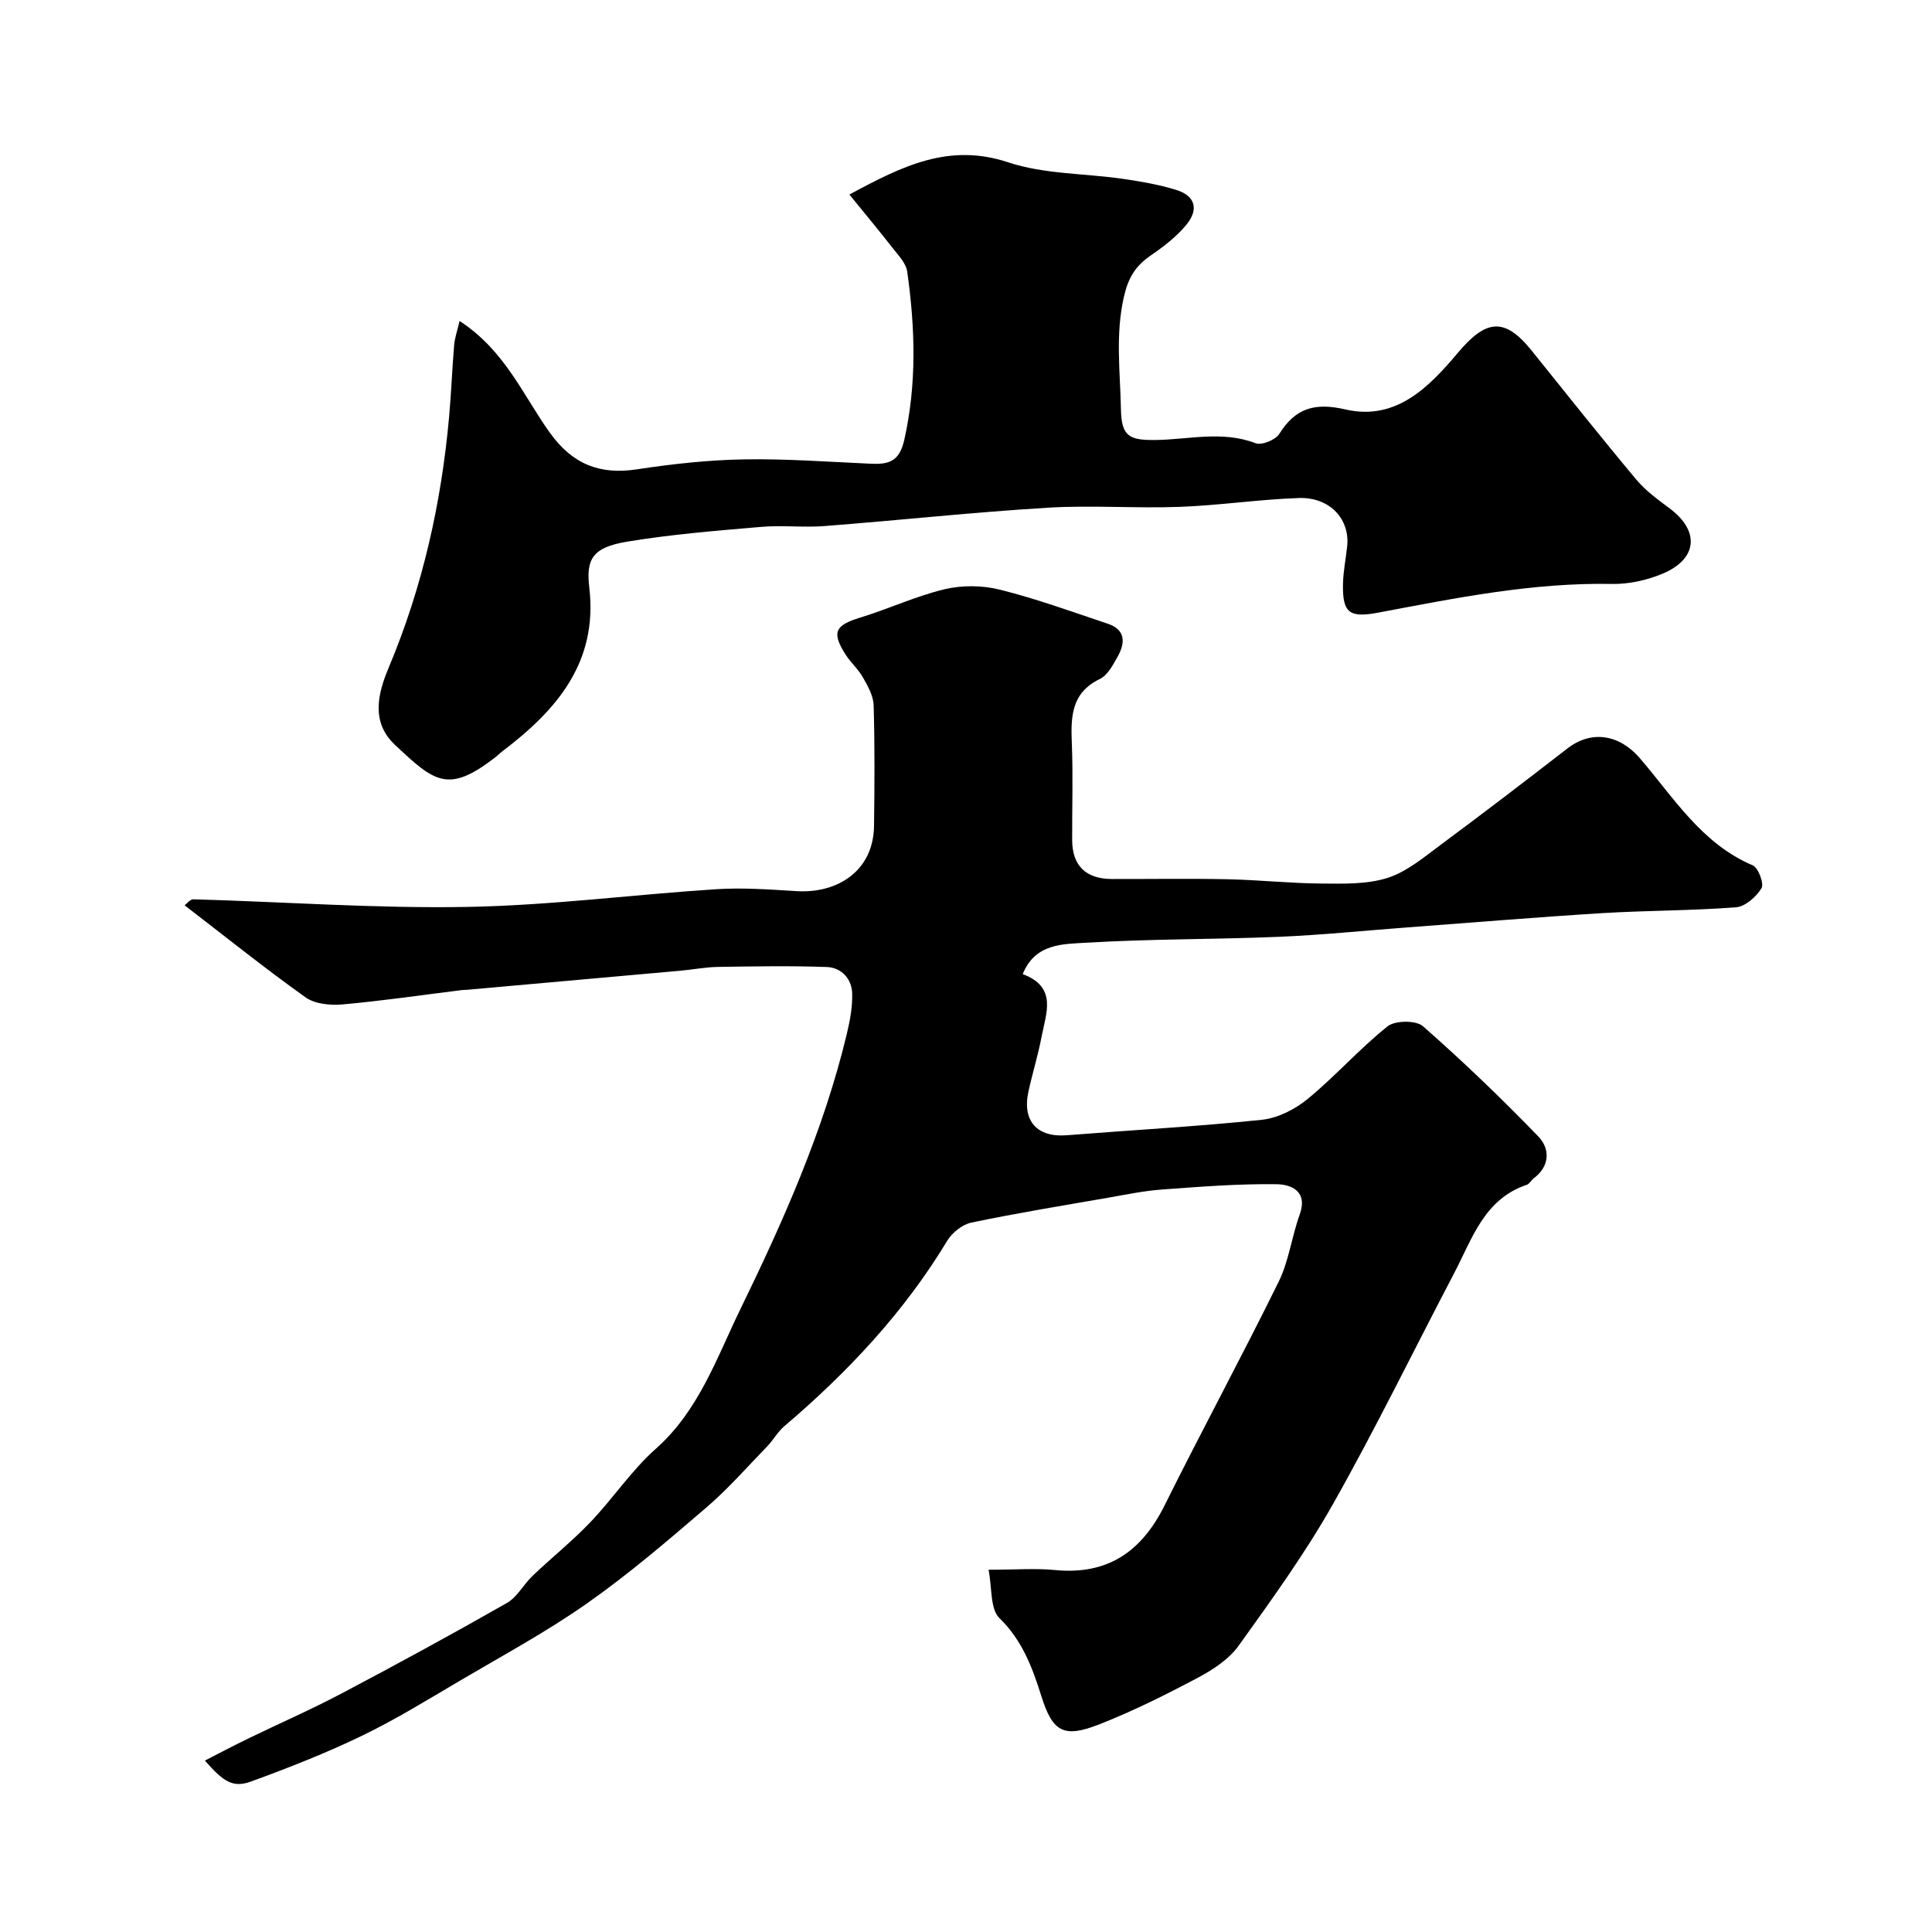 <svg enable-background="new 0 0 400 400" viewBox="0 0 400 400" xmlns="http://www.w3.org/2000/svg"><path d="m204.67 325c5.44 0 9.64-.34 13.76.06 10.94 1.06 17.94-3.84 22.7-13.41 7.7-15.5 15.95-30.73 23.6-46.27 2.12-4.3 2.7-9.33 4.35-13.89 1.76-4.86-1.74-6.27-4.78-6.31-7.91-.11-15.85.52-23.76 1.1-3.73.27-7.44 1.05-11.14 1.7-9.44 1.64-18.9 3.18-28.27 5.14-1.88.39-4 2.08-5.02 3.77-8.96 14.85-20.64 27.25-33.76 38.42-1.34 1.14-2.23 2.81-3.47 4.1-4.15 4.28-8.1 8.81-12.61 12.68-8.02 6.88-16.07 13.79-24.7 19.85-8.36 5.88-17.42 10.77-26.24 15.97-6.71 3.95-13.37 8.07-20.37 11.45-7.45 3.6-15.2 6.64-22.98 9.48-3.69 1.35-5.65.15-9.56-4.33 3.13-1.6 6.04-3.15 9-4.58 6.44-3.12 13.01-5.99 19.33-9.33 11.49-6.06 22.9-12.28 34.18-18.71 2.15-1.22 3.46-3.84 5.33-5.63 3.95-3.76 8.23-7.19 11.99-11.13 4.68-4.9 8.49-10.71 13.52-15.17 8.9-7.89 12.58-18.76 17.49-28.85 8.91-18.3 17.21-36.91 22.01-56.83.68-2.83 1.26-5.8 1.16-8.68-.11-2.99-2.26-5.28-5.23-5.39-7.51-.27-15.03-.14-22.55-.02-2.61.04-5.21.56-7.82.79-14.73 1.33-29.45 2.64-44.18 3.95-.33.03-.67.01-1 .05-8.26 1.03-16.5 2.24-24.79 2.98-2.51.22-5.67-.09-7.6-1.47-8.46-6.03-16.57-12.55-25.03-19.05.38-.27 1.11-1.27 1.82-1.25 18.86.53 37.73 1.91 56.57 1.58 17.25-.3 34.46-2.56 51.7-3.67 5.5-.35 11.07.06 16.59.4 8.48.52 15.92-4.16 16.05-13.5.11-8.33.16-16.67-.08-24.99-.06-1.95-1.21-3.97-2.22-5.76-.95-1.69-2.5-3.04-3.56-4.68-2.98-4.66-2.23-6.1 2.99-7.7 5.88-1.8 11.54-4.46 17.5-5.88 3.63-.86 7.84-.81 11.46.1 7.55 1.89 14.9 4.57 22.29 7.04 3.79 1.27 3.63 4.04 2.02 6.89-.96 1.69-2.05 3.79-3.64 4.55-5.96 2.88-6.03 7.85-5.81 13.36.27 6.66.04 13.33.07 20 .02 5.3 2.84 8.05 8.24 8.06 8 .02 16-.12 24 .05 6.46.14 12.91.84 19.36.89 4.6.03 9.45.19 13.72-1.18 4.02-1.29 7.56-4.31 11.07-6.91 8.8-6.52 17.5-13.19 26.16-19.89 4.96-3.84 10.74-2.9 14.97 2.01 7.02 8.16 12.77 17.68 23.38 22.2 1.16.49 2.39 3.79 1.82 4.73-1.08 1.78-3.35 3.8-5.26 3.95-9.24.72-18.53.65-27.79 1.22-13.47.83-26.93 1.96-40.39 2.96-8.85.66-17.69 1.57-26.55 1.94-13.26.55-26.55.42-39.79 1.22-4.74.29-10.59.07-13.18 6.5 7.21 2.69 4.84 8.06 3.92 12.91-.73 3.83-1.89 7.57-2.73 11.38-1.34 6.14 1.8 9.57 7.96 9.07 13.46-1.07 26.95-1.8 40.37-3.2 3.31-.35 6.88-2.18 9.5-4.33 5.74-4.73 10.72-10.38 16.52-15.02 1.56-1.24 5.9-1.28 7.33-.02 8.27 7.26 16.23 14.91 23.88 22.82 2.41 2.49 2.48 6.09-.94 8.66-.53.4-.88 1.16-1.45 1.35-8.86 2.98-11.31 11.22-15.06 18.35-8.35 15.93-16.23 32.12-25.07 47.77-5.76 10.19-12.67 19.76-19.51 29.29-2.01 2.8-5.29 4.96-8.41 6.62-6.65 3.53-13.43 6.92-20.43 9.67-7.38 2.9-9.68 1.62-12.02-5.84-1.88-5.98-3.95-11.54-8.71-16.18-1.92-1.93-1.48-6.33-2.22-9.98z" fill="#000001"/><path d="m95.15 66.46c9.47 6.16 13.14 15.42 18.71 23.16 4.65 6.46 10.27 8.73 18.01 7.55 7.3-1.11 14.7-1.93 22.07-2.06 8.77-.16 17.56.51 26.34.9 3.66.16 5.92-.39 6.94-4.93 2.62-11.65 2.25-23.22.61-34.84-.25-1.79-1.91-3.46-3.13-5.03-2.76-3.55-5.65-7-8.84-10.93 11.02-5.96 20.65-10.73 32.89-6.67 7.47 2.48 15.82 2.27 23.75 3.42 3.69.54 7.41 1.18 10.97 2.27 3.9 1.19 4.82 3.94 2.21 7.16-2.03 2.51-4.73 4.57-7.42 6.42-3.13 2.15-4.64 4.53-5.56 8.53-1.81 7.9-.77 15.63-.62 23.41.11 5.53 1.76 6.31 6.96 6.28 6.94-.05 13.94-2.01 20.9.66 1.27.49 4.15-.68 4.93-1.94 3.38-5.39 7.42-6.5 13.69-5.05 10.5 2.43 17.36-4.7 23.27-11.72 5.81-6.91 9.65-7.47 15.29-.45 7.19 8.94 14.32 17.92 21.68 26.72 1.93 2.3 4.47 4.14 6.91 5.96 6.23 4.65 5.77 10.46-1.5 13.5-3.23 1.35-6.96 2.18-10.44 2.12-16.39-.32-32.31 2.9-48.26 5.91-6.06 1.15-7.58.21-7.46-5.88.05-2.59.58-5.17.86-7.76.63-5.67-3.57-10.28-10.01-10.06-8.21.28-16.39 1.52-24.6 1.83-9.15.34-18.35-.38-27.48.18-15.41.94-30.78 2.61-46.18 3.8-4.31.33-8.68-.21-12.98.16-9.3.8-18.64 1.54-27.84 3.07-7.31 1.21-8.49 3.73-7.81 9.55 1.8 15.46-6.79 25.36-18.03 33.87-.53.4-.99.89-1.52 1.29-9.65 7.42-12.44 5.15-20.75-2.71-5-4.73-3.43-10.7-1.24-15.91 7.02-16.7 10.91-34.08 12.52-52.03.44-4.92.62-9.87 1.04-14.79.13-1.5.65-2.95 1.12-4.96z" fill="#000001"/></svg>